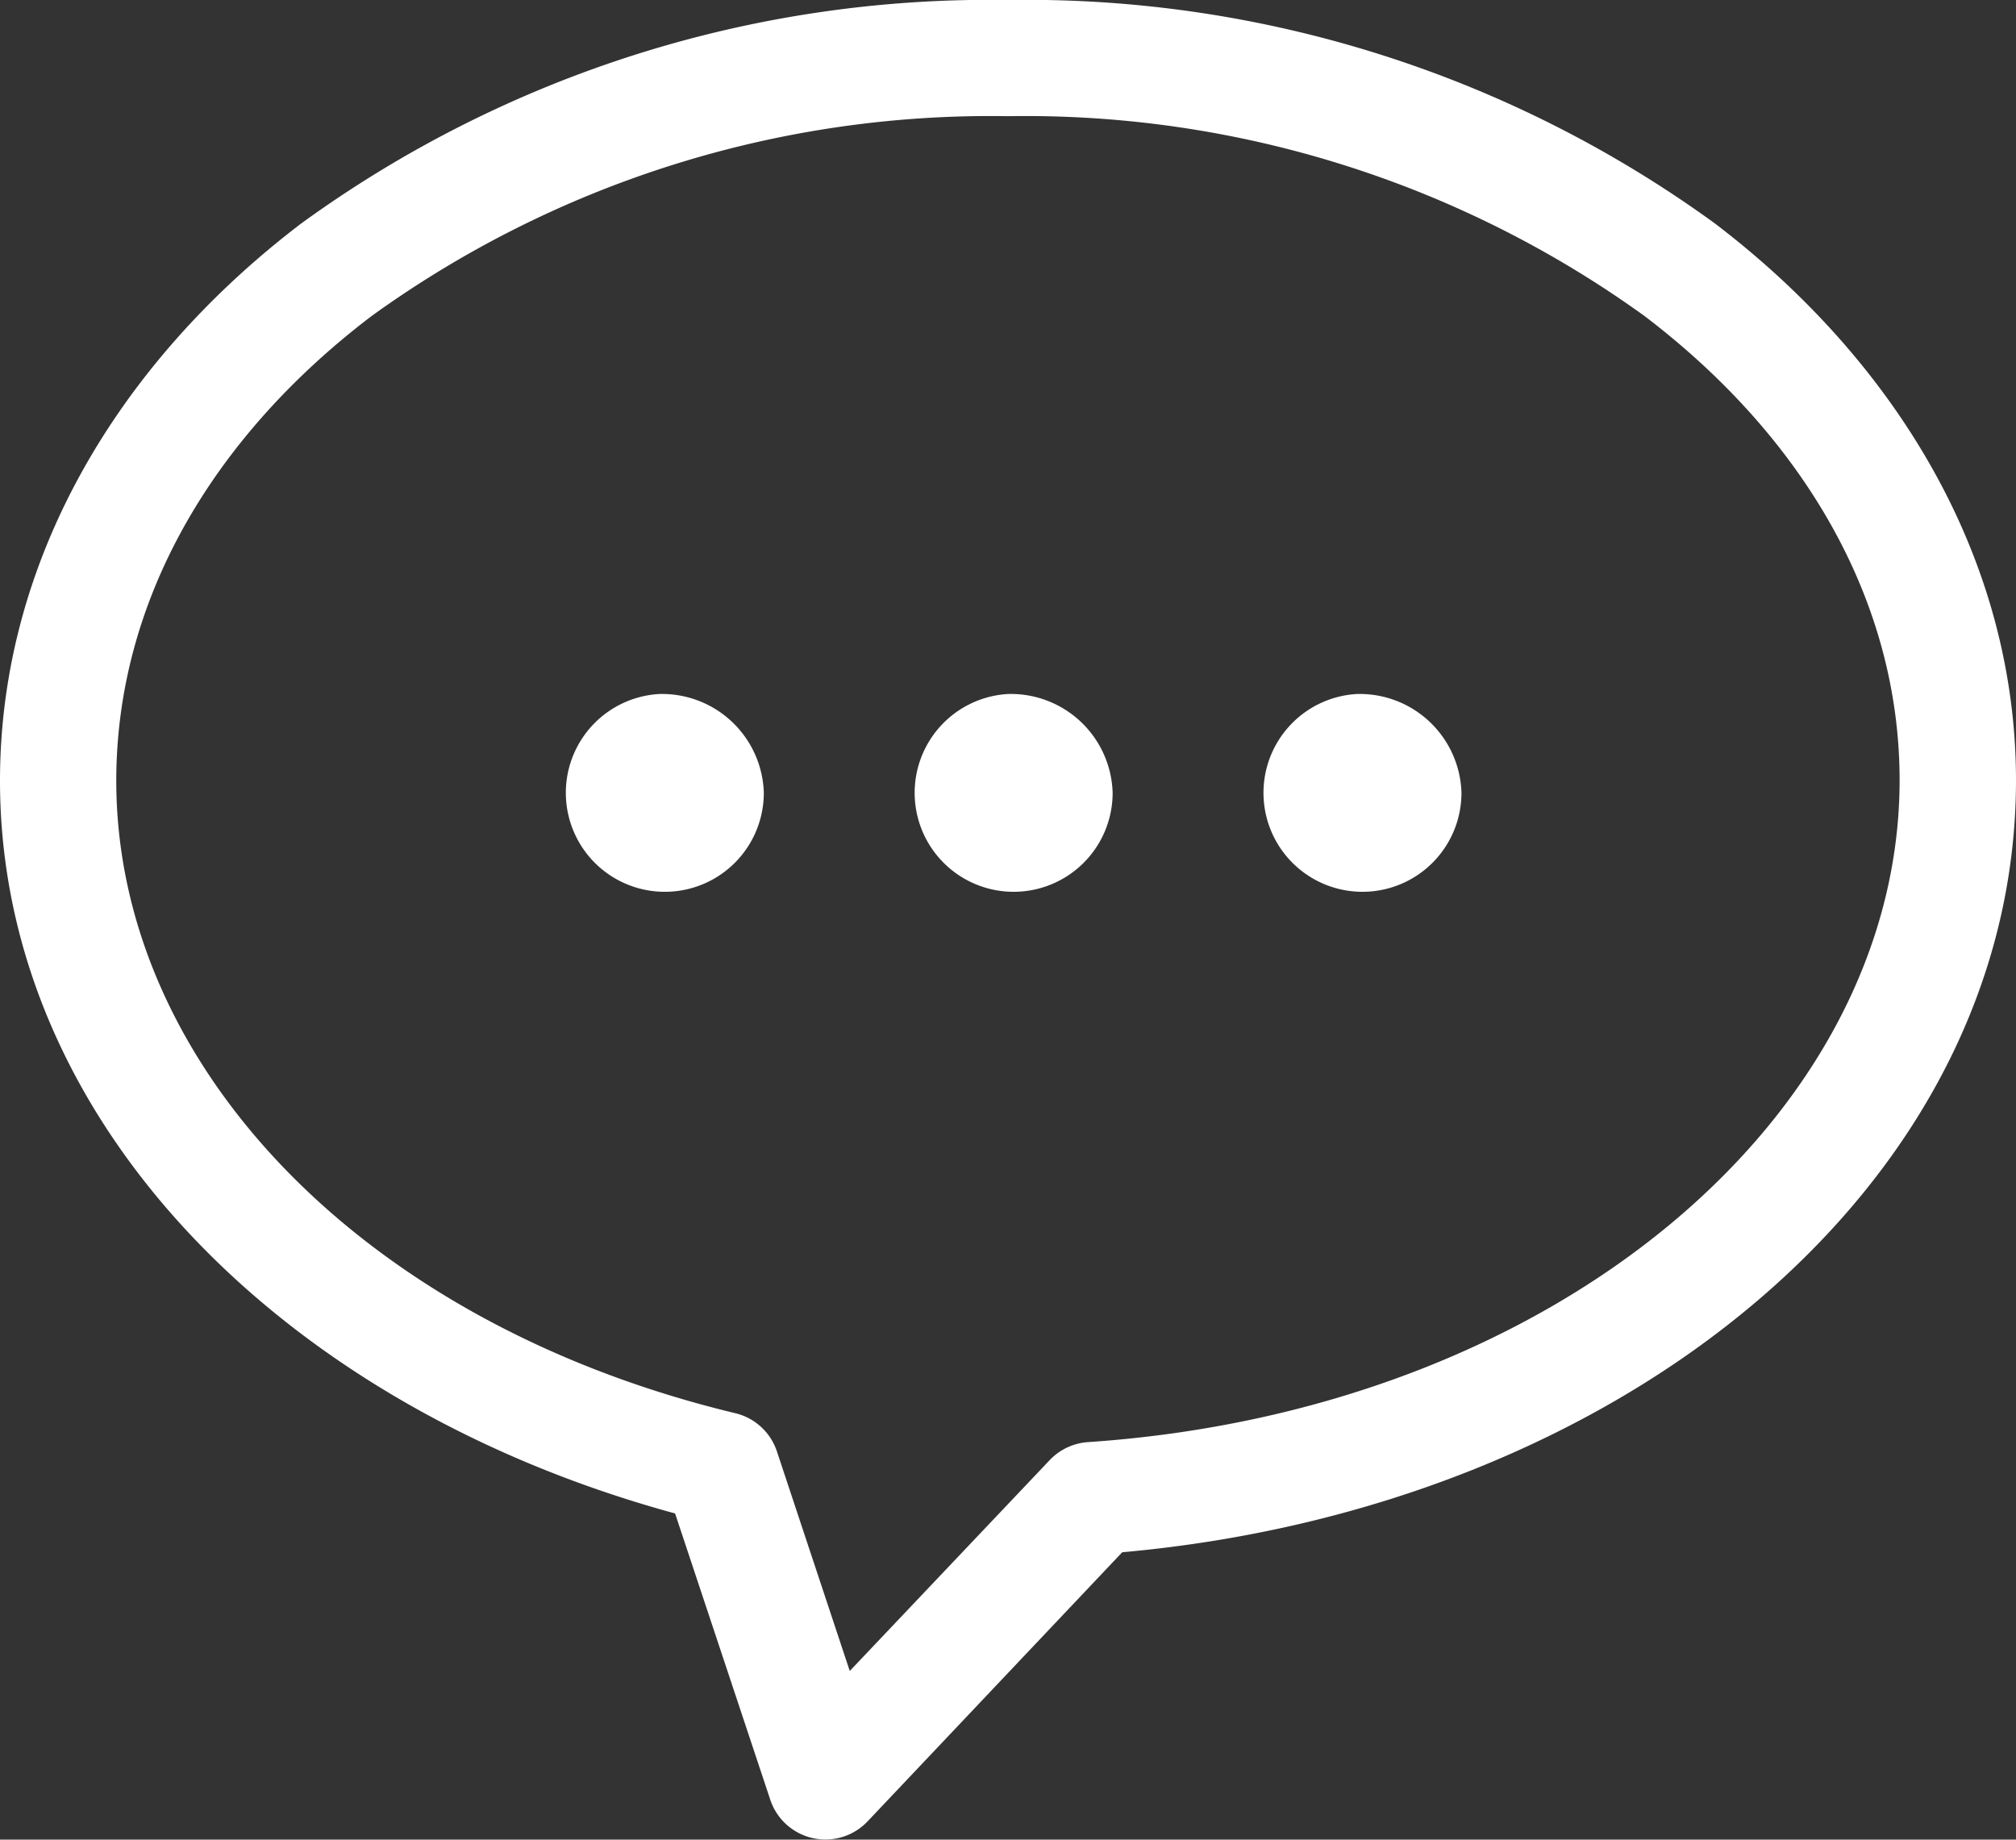 <svg xmlns="http://www.w3.org/2000/svg" xmlns:xlink="http://www.w3.org/1999/xlink" width="54.234" height="49.494" viewBox="0 0 54.234 49.494"><rect x="0" y="0" width="54.234" height="49.494" fill="#333333" stroke="none"/><defs><clipPath id="a"><rect width="54.234" height="49.494" fill="#fff"/></clipPath></defs><g transform="translate(0 0)"><g transform="translate(0 0)" clip-path="url(#a)"><path d="M27.114,0A31.489,31.489,0,0,0,8.1,6.015C3.172,9.766,0,15.083,0,21.006c0,9.1,7.527,16.813,18.161,19.713l2.56,7.7a1.563,1.563,0,0,0,2.62.583l6.849-7.239c13.427-1.2,24.033-9.848,24.044-20.759,0-5.923-3.172-11.24-8.1-14.992A31.492,31.492,0,0,0,27.114,0m0,3.126A28.458,28.458,0,0,1,44.237,8.5c4.32,3.285,6.866,7.693,6.866,12.5C51.092,30.028,41.84,37.951,29.267,38.8a1.564,1.564,0,0,0-1.03.486L22.86,44.957,20.9,39.049a1.564,1.564,0,0,0-1.118-1.027C9.675,35.592,3.128,28.6,3.128,21.006,3.128,16.2,5.676,11.787,10,8.5A28.443,28.443,0,0,1,27.114,3.126M17.736,18.672a2.663,2.663,0,1,0,2.812,2.658,2.74,2.74,0,0,0-2.812-2.658m9.381,0a2.663,2.663,0,1,0,2.815,2.658,2.739,2.739,0,0,0-2.815-2.658m9.384,0a2.663,2.663,0,1,0,2.815,2.658A2.739,2.739,0,0,0,36.5,18.672" transform="translate(0 0)" fill="#fff"/></g></g></svg>
